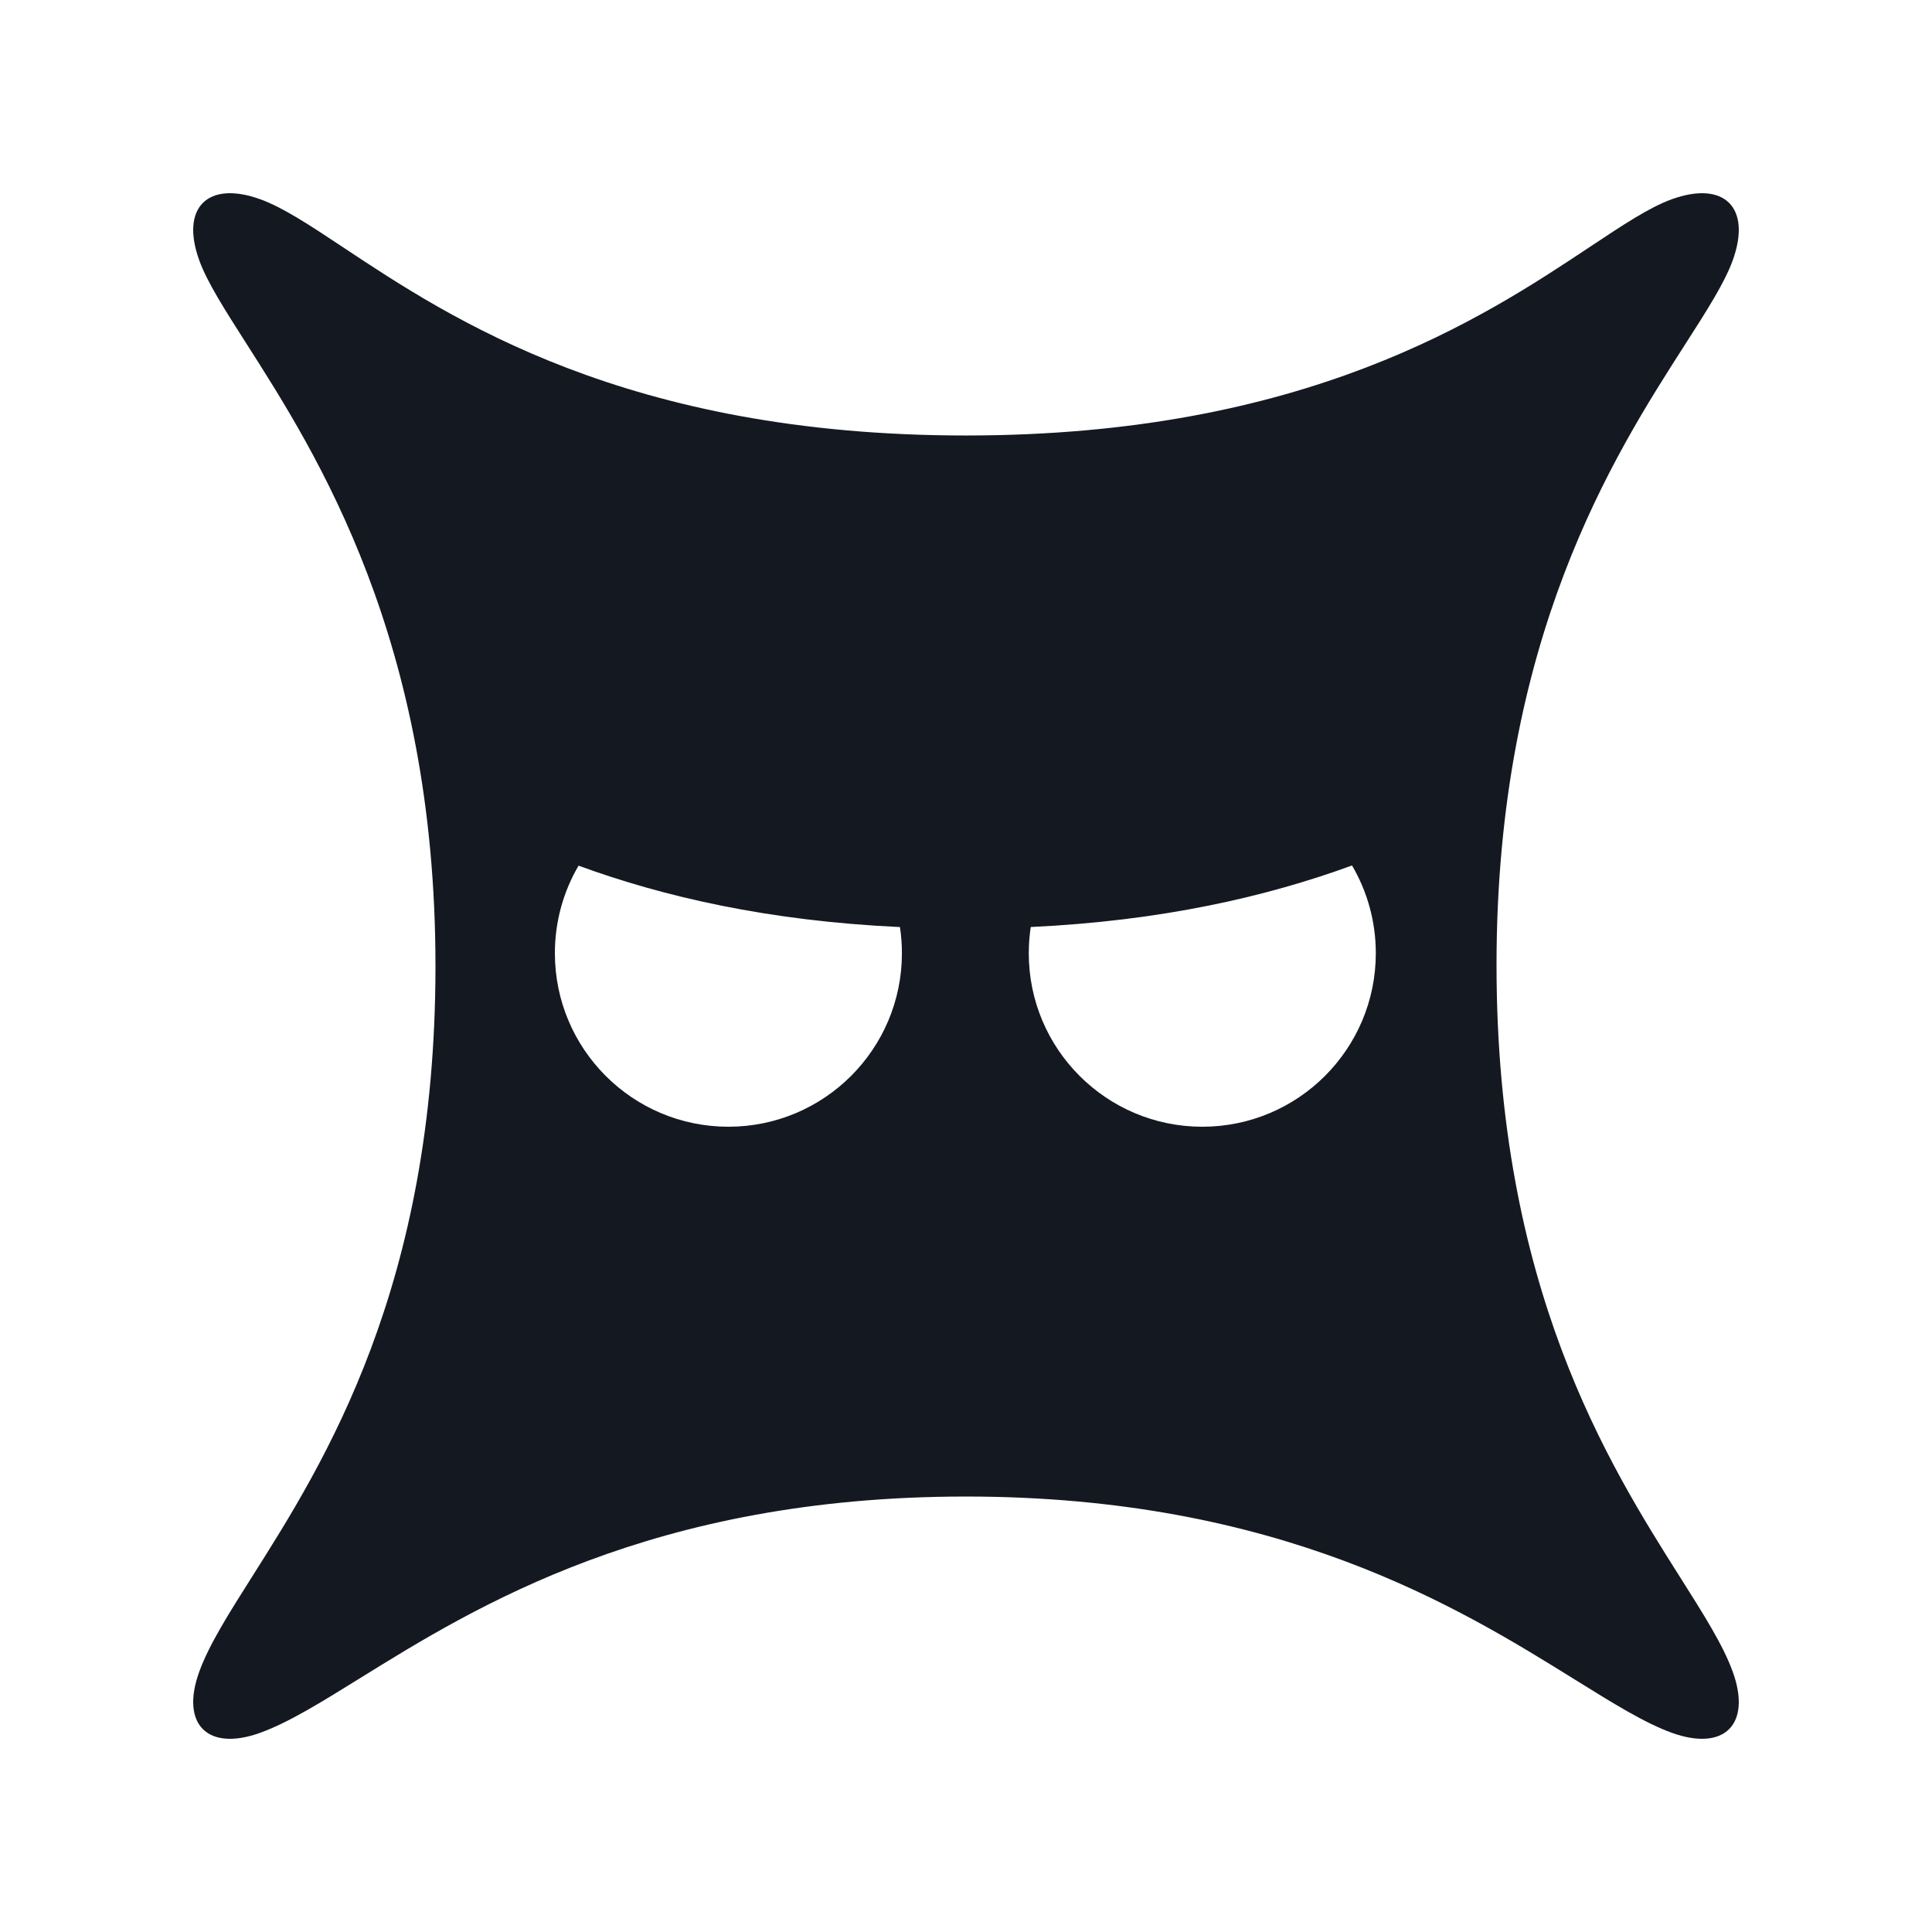 <svg xmlns="http://www.w3.org/2000/svg" version="1.1" xmlns:xlink="http://www.w3.org/1999/xlink" xmlns:svgjs="http://svgjs.com/svgjs" width="226" height="226"><svg width="226" height="226" viewBox="0 0 226 226" fill="none" xmlns="http://www.w3.org/2000/svg">
<path fill-rule="evenodd" clip-rule="evenodd" d="M202.684 30.47C204.93 24.292 201.71 21.071 195.531 23.317C192.93 24.263 189.859 26.304 185.997 28.87C173.515 37.164 152.779 50.942 112.998 50.942C73.31 50.942 52.718 37.278 40.187 28.963C36.273 26.366 33.145 24.291 30.468 23.317C24.29 21.071 21.069 24.292 23.315 30.47C24.242 33.019 26.254 36.169 28.79 40.141C37.069 53.104 50.94 74.825 50.94 113.003C50.94 150.53 37.916 171.118 29.499 184.422C26.729 188.8 24.459 192.389 23.315 195.533C21.069 201.711 24.29 204.932 30.468 202.686C33.77 201.485 37.53 199.153 42.079 196.332C55.694 187.888 76.377 175.061 112.998 175.061C149.765 175.061 170.719 188.081 184.268 196.5C188.724 199.268 192.378 201.539 195.531 202.686C201.71 204.932 204.93 201.711 202.684 195.533C201.559 192.439 199.312 188.888 196.564 184.545C188.157 171.257 175.06 150.558 175.06 112.863C175.06 74.7 188.782 53.297 197.087 40.343C199.667 36.32 201.723 33.112 202.684 30.47ZM64.909 111.505C64.909 107.769 65.918 104.27 67.678 101.263C77.578 104.887 89.849 107.732 105.274 108.445C105.425 109.443 105.503 110.464 105.503 111.505C105.503 122.715 96.416 131.802 85.206 131.802C73.996 131.802 64.909 122.715 64.909 111.505ZM120.343 111.505C120.343 110.463 120.422 109.44 120.573 108.44C135.971 107.719 148.245 104.866 158.155 101.24C159.924 104.251 160.938 107.759 160.938 111.505C160.938 122.715 151.851 131.802 140.641 131.802C129.431 131.802 120.343 122.715 120.343 111.505Z" fill="#141921"></path>
</svg><style>@media (prefers-color-scheme: light) { :root { filter: none; } }
@media (prefers-color-scheme: dark) { :root { filter: invert(100%); } }
</style></svg>